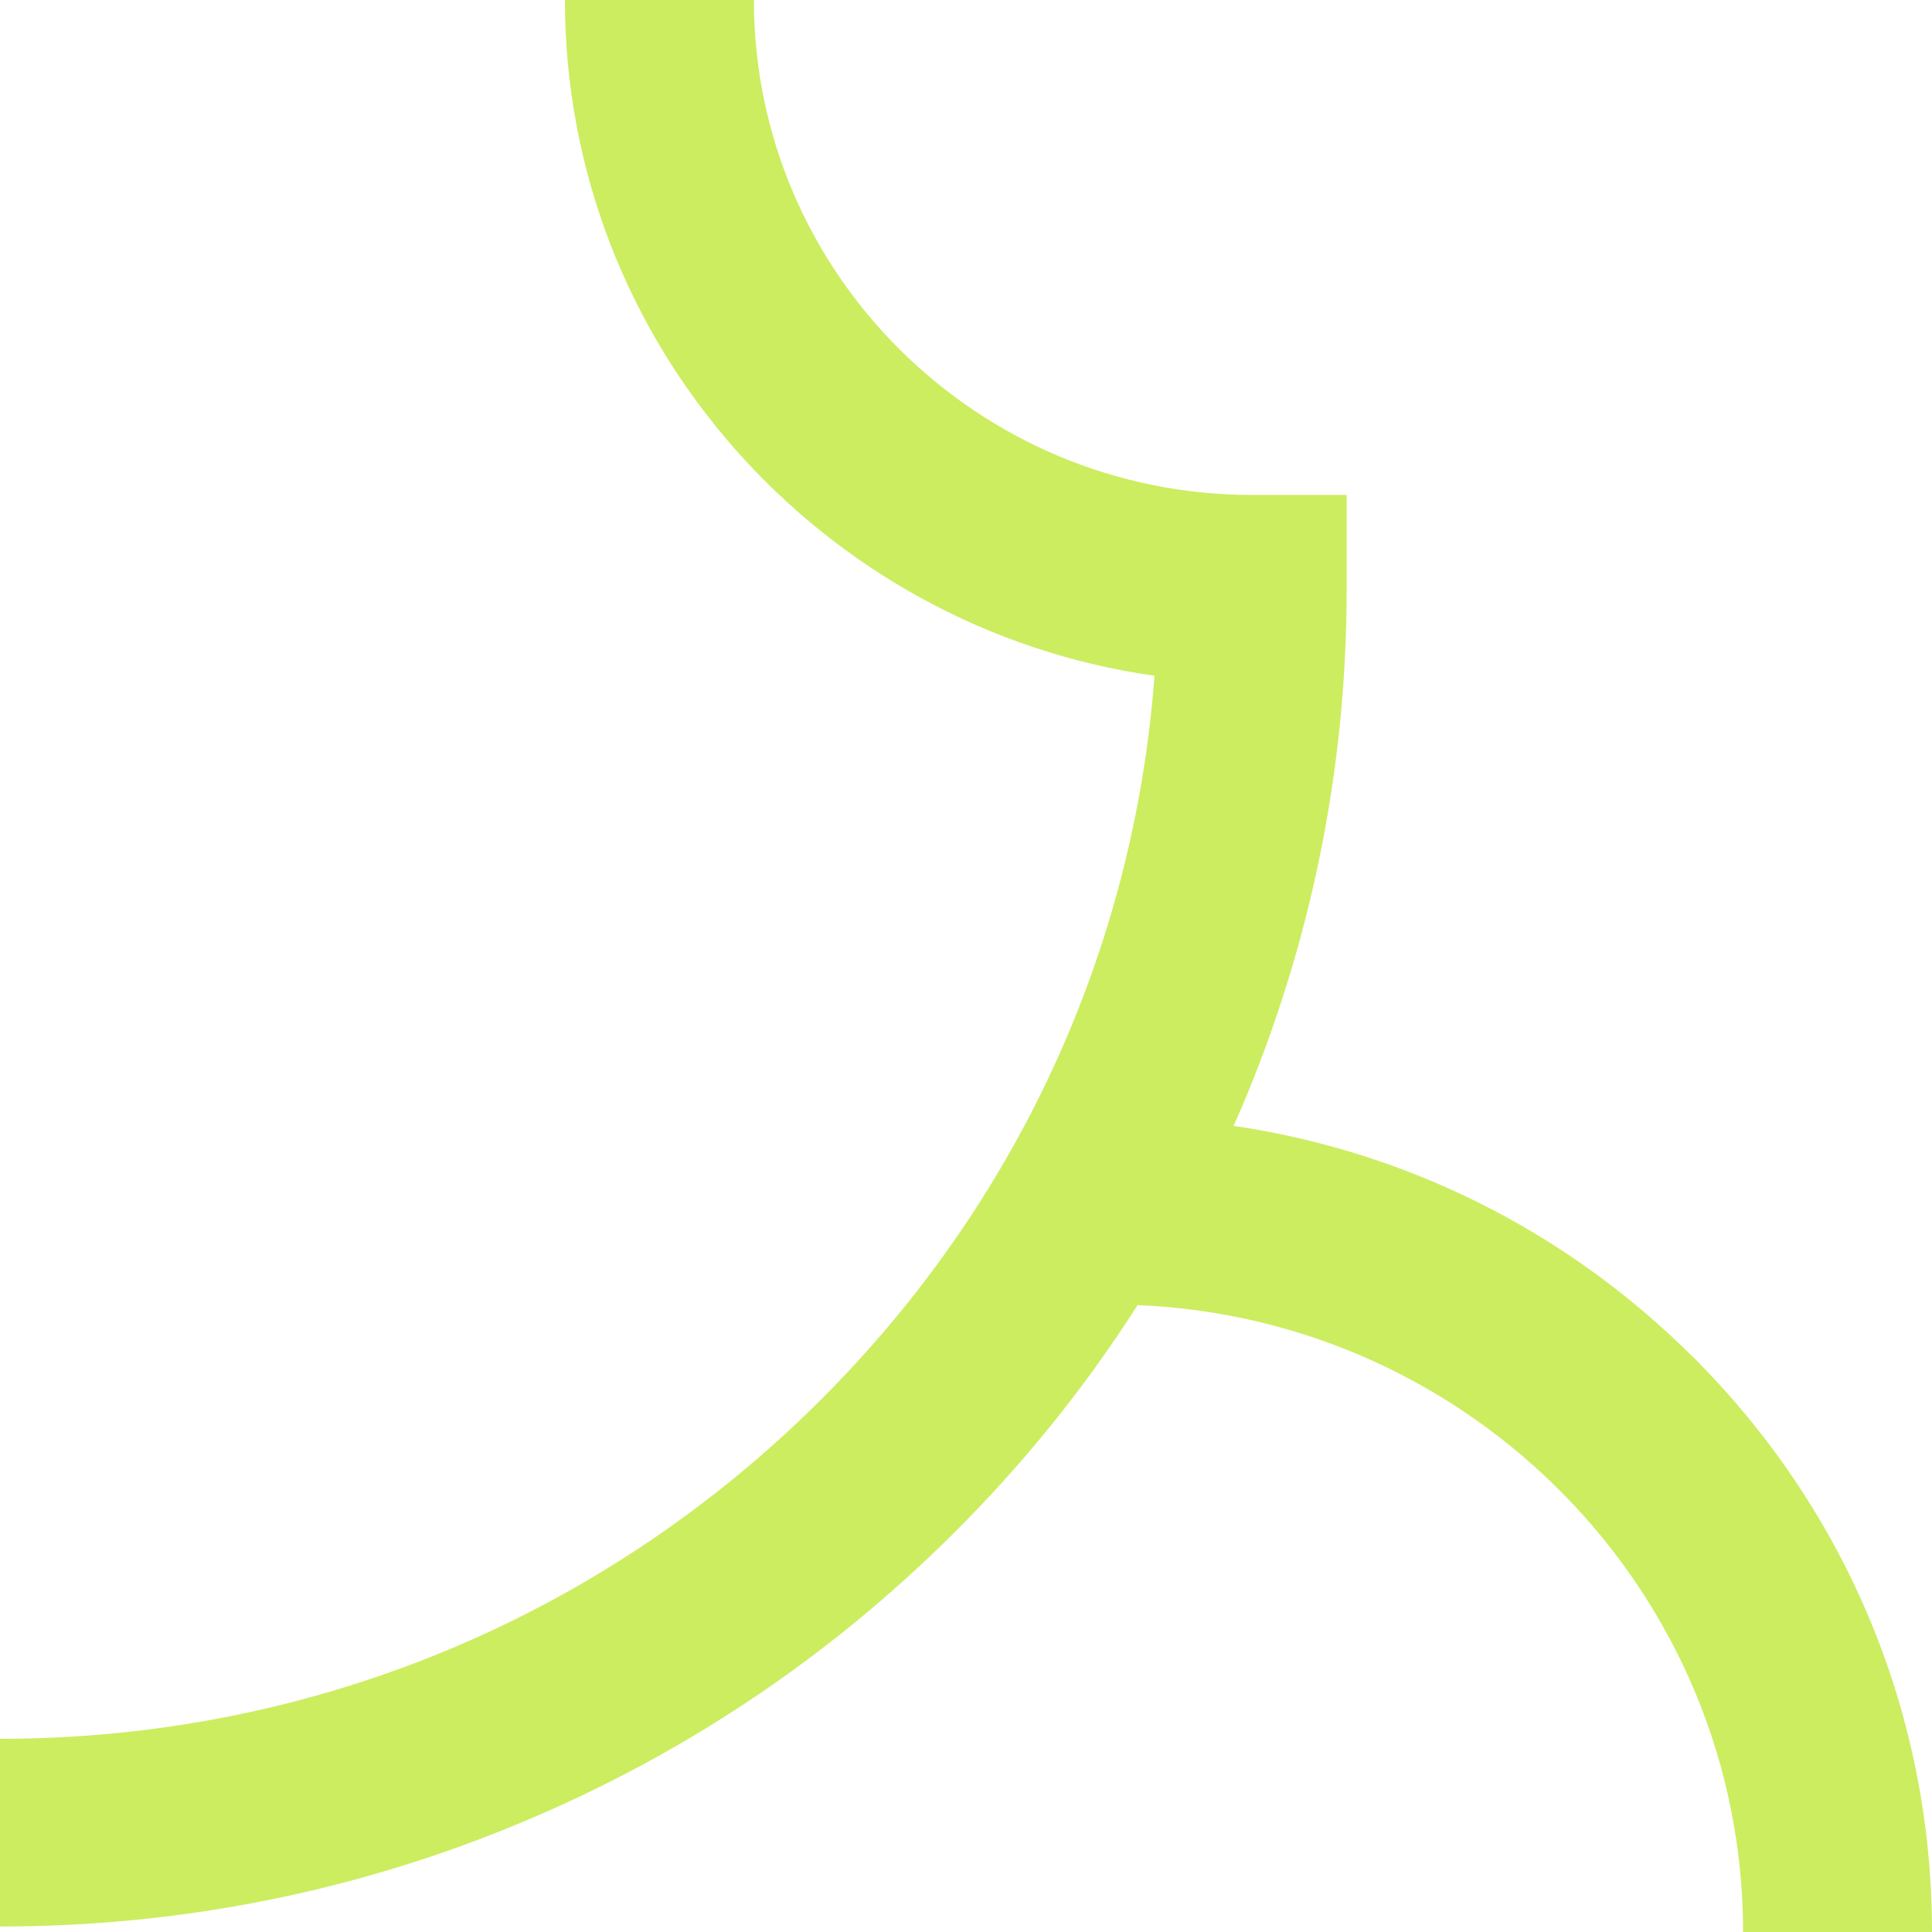 <svg xmlns="http://www.w3.org/2000/svg" width="32" height="32" viewBox="0 0 32 32" fill="none"><path d="M28.018 22.454C25.934 20.384 23.294 19.069 20.432 18.648C20.472 18.557 20.512 18.468 20.551 18.378C21.714 15.645 22.305 12.743 22.305 9.753V8.198H20.74C16.189 8.198 12.487 4.52 12.487 0H9.357C9.357 5.689 13.609 10.41 19.122 11.193C18.782 15.738 16.837 19.965 13.559 23.221C9.937 26.819 5.122 28.8 0 28.8V31.909C3.01 31.909 5.932 31.323 8.682 30.167C11.339 29.051 13.724 27.453 15.772 25.419C16.942 24.258 17.968 22.986 18.842 21.617C24.41 21.844 28.871 26.414 28.871 32H32C32 28.393 30.586 25.003 28.019 22.453L28.018 22.454Z" fill="#CCED60"></path></svg>